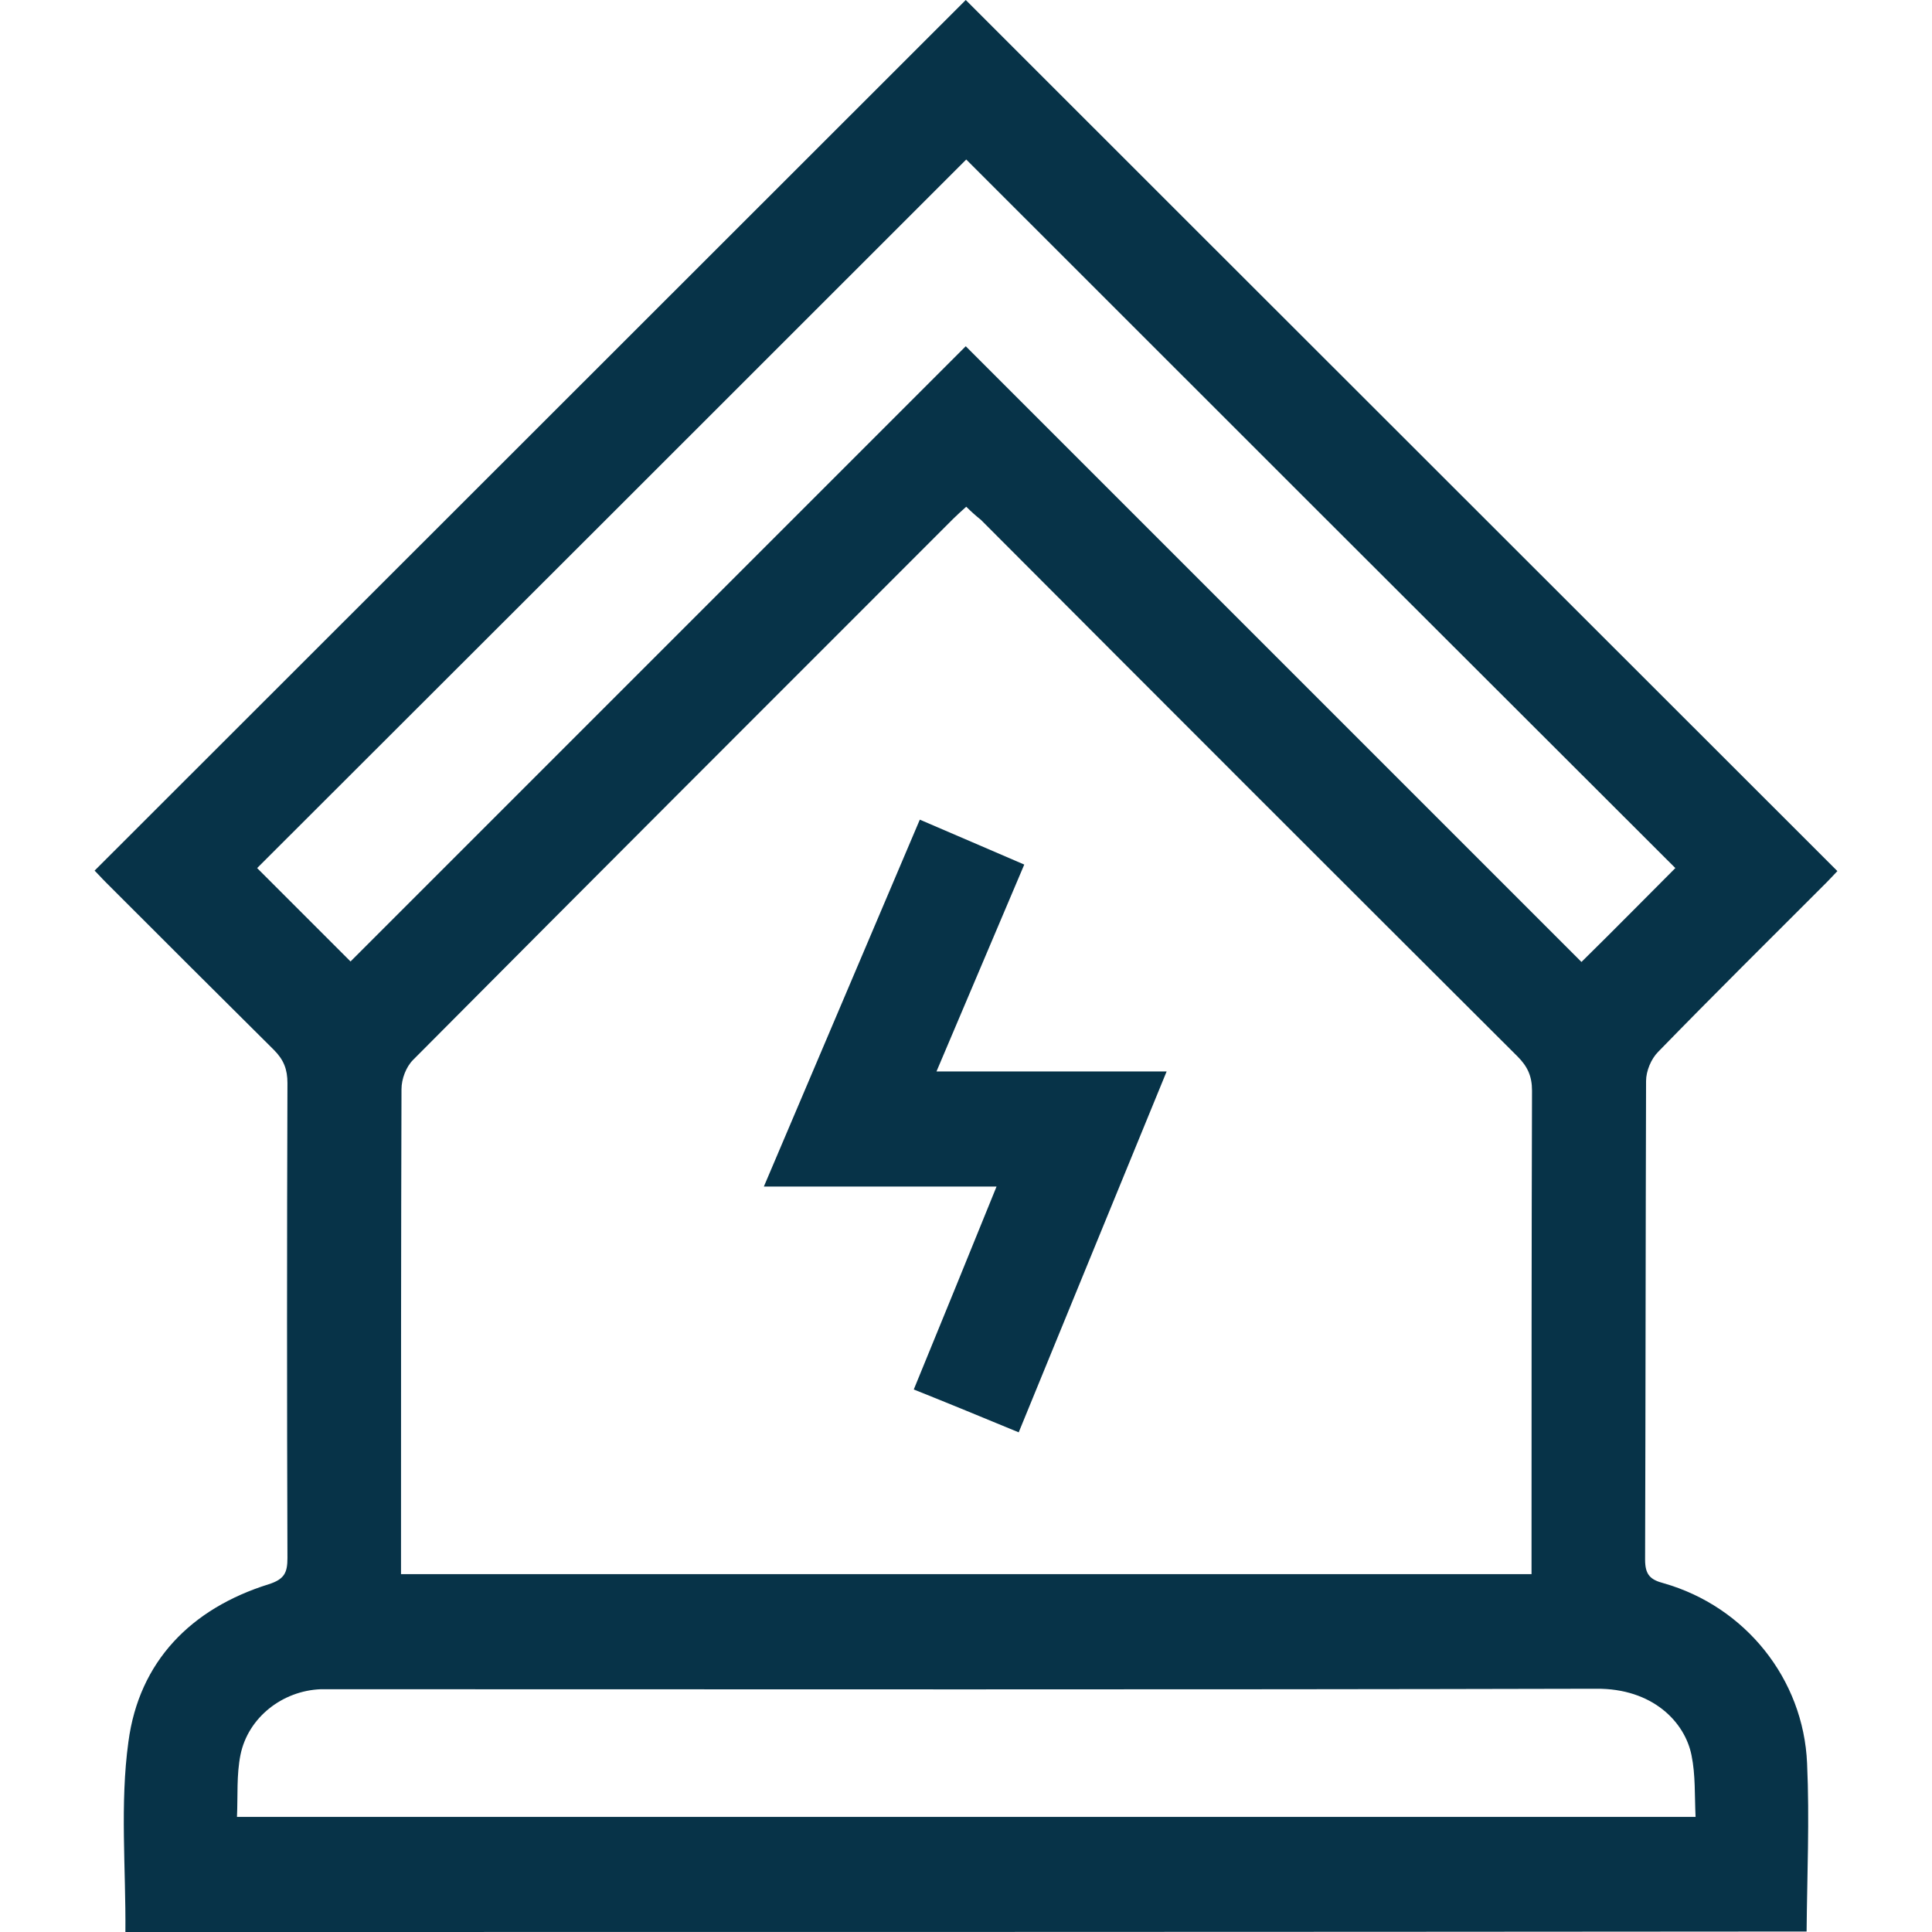 <svg width="32" height="32" viewBox="0 0 32 32" fill="none" xmlns="http://www.w3.org/2000/svg">
<path d="M2.077 32C2.086 30.947 1.985 29.877 2.127 28.849C2.303 27.519 3.164 26.642 4.451 26.24C4.711 26.157 4.761 26.048 4.761 25.806C4.752 23.181 4.752 20.564 4.761 17.939C4.761 17.714 4.702 17.555 4.535 17.388C3.607 16.468 2.688 15.549 1.76 14.621C1.684 14.546 1.618 14.47 1.567 14.42C6.391 9.597 11.206 4.79 15.996 0C20.777 4.782 25.593 9.588 30.433 14.428C30.399 14.462 30.324 14.546 30.249 14.621C29.321 15.549 28.384 16.477 27.465 17.421C27.348 17.538 27.264 17.739 27.264 17.906C27.256 20.547 27.256 23.189 27.248 25.831C27.248 26.081 27.331 26.165 27.557 26.224C28.903 26.608 29.872 27.804 29.931 29.208C29.973 30.136 29.931 31.064 29.923 31.992C20.635 32 11.356 32 2.077 32ZM16.004 8.393C15.921 8.468 15.854 8.527 15.787 8.594C12.803 11.578 9.818 14.562 6.842 17.555C6.725 17.672 6.65 17.872 6.65 18.04C6.642 20.606 6.642 23.181 6.642 25.747C6.642 25.847 6.642 25.948 6.642 26.073C12.894 26.073 19.114 26.073 25.367 26.073C25.367 25.939 25.367 25.831 25.367 25.714C25.367 23.164 25.367 20.614 25.375 18.065C25.375 17.822 25.3 17.663 25.133 17.496C22.165 14.537 19.206 11.578 16.247 8.61C16.163 8.543 16.088 8.476 16.004 8.393ZM15.996 5.735C19.407 9.145 22.809 12.547 26.194 15.933C26.738 15.398 27.248 14.88 27.749 14.378C23.837 10.474 19.908 6.545 16.004 2.642C12.1 6.545 8.171 10.474 4.259 14.378C4.752 14.871 5.271 15.39 5.806 15.925C9.183 12.547 12.585 9.145 15.996 5.735ZM3.925 30.094C12 30.094 20.025 30.094 28.084 30.094C28.067 29.735 28.084 29.4 28.017 29.074C27.908 28.523 27.373 27.962 26.437 27.971C19.482 27.988 12.527 27.979 5.563 27.979C5.48 27.979 5.396 27.979 5.312 27.979C4.677 28.004 4.109 28.447 3.983 29.066C3.916 29.4 3.941 29.743 3.925 30.094Z" fill="#073348"/>
<path d="M16.965 14.32C16.48 15.465 16.004 16.585 15.511 17.747C16.79 17.747 18.027 17.747 19.323 17.747C18.495 19.762 17.693 21.726 16.873 23.724C16.288 23.482 15.72 23.248 15.135 23.014C15.594 21.893 16.046 20.79 16.506 19.653C15.218 19.653 13.964 19.653 12.652 19.653C13.521 17.605 14.374 15.607 15.235 13.576C15.82 13.826 16.38 14.069 16.965 14.32Z" fill="#073348"/>
</svg>
